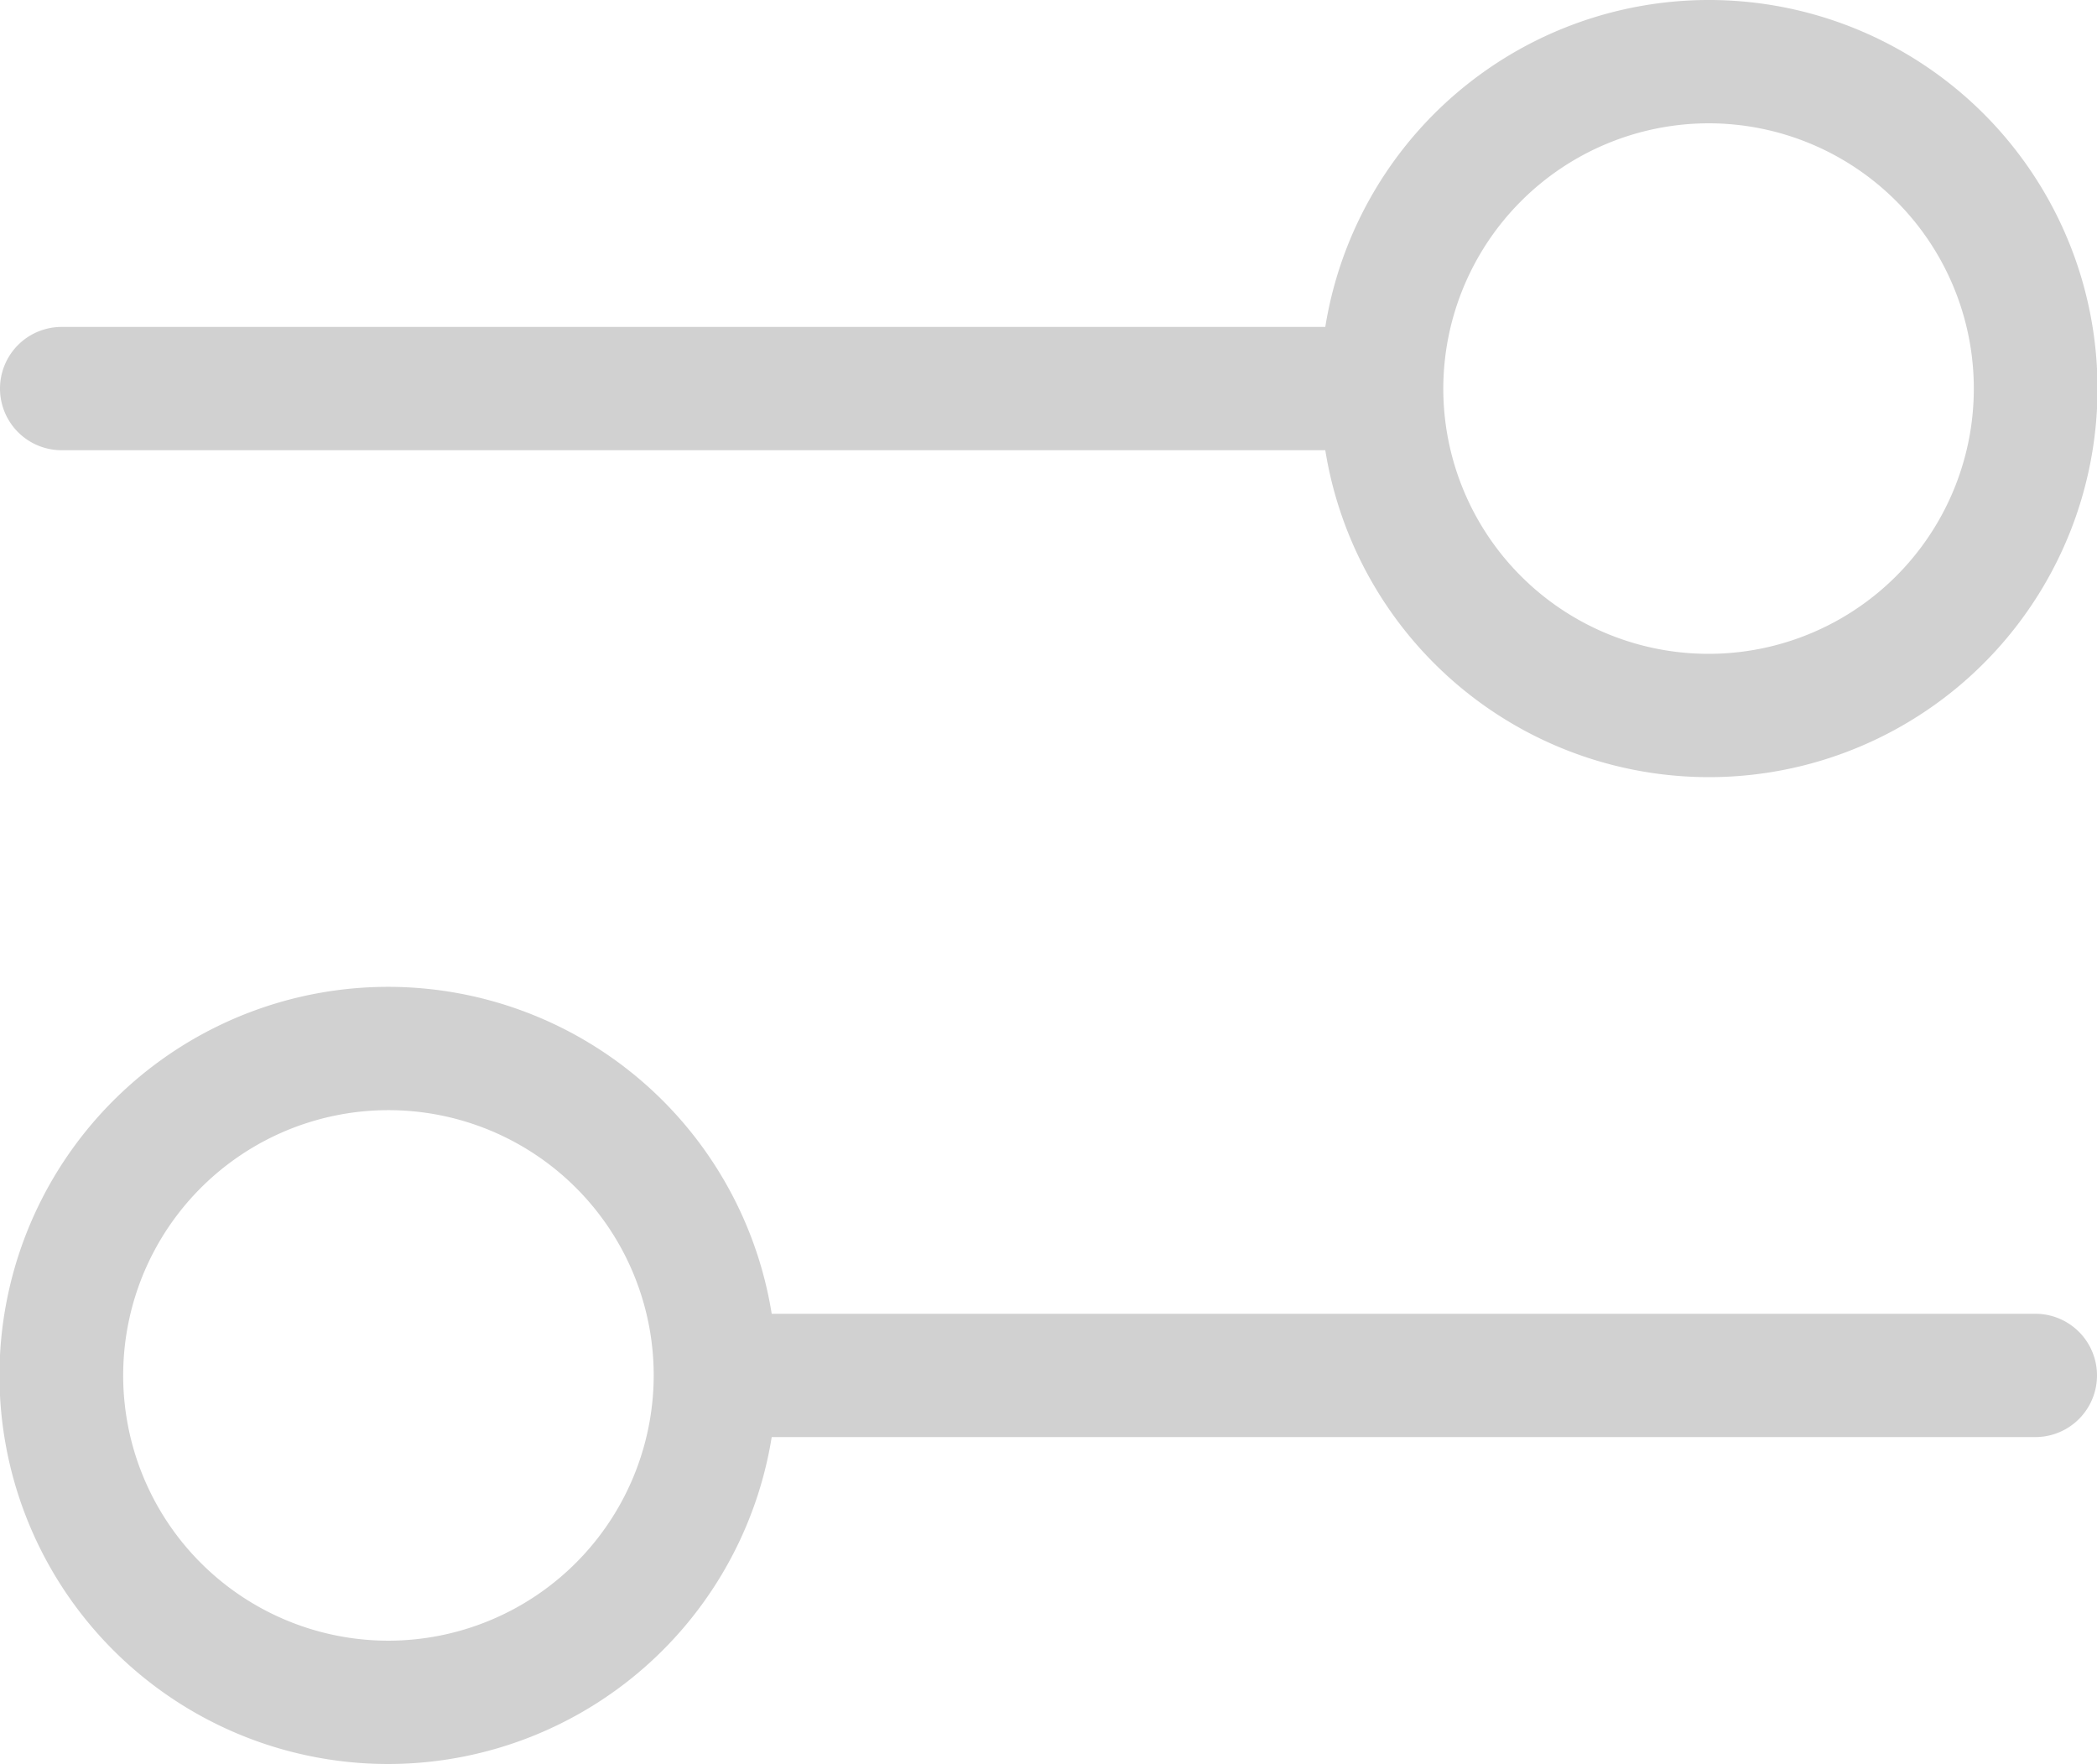 <svg xmlns="http://www.w3.org/2000/svg" viewBox="0 0 161.9 136.19"><defs><style>.cls-1{fill:#d1d1d1;}</style></defs><title>ab-vakgebied</title><g id="Laag_2" data-name="Laag 2"><g id="Laag_1-2" data-name="Laag 1"><path class="cls-1" d="M4.76,34.76h97.56a30,30,0,1,0,0-9.52H4.76a4.76,4.76,0,0,0,0,9.52ZM131.9,9.52A20.48,20.48,0,1,1,111.43,30,20.51,20.51,0,0,1,131.9,9.52Z"/><path class="cls-1" d="M157.14,101.43H59.58a30,30,0,1,0,0,9.52h97.56a4.76,4.76,0,1,0,0-9.52ZM30,126.67a20.48,20.48,0,1,1,20.47-20.48A20.51,20.51,0,0,1,30,126.67Z"/></g></g></svg>